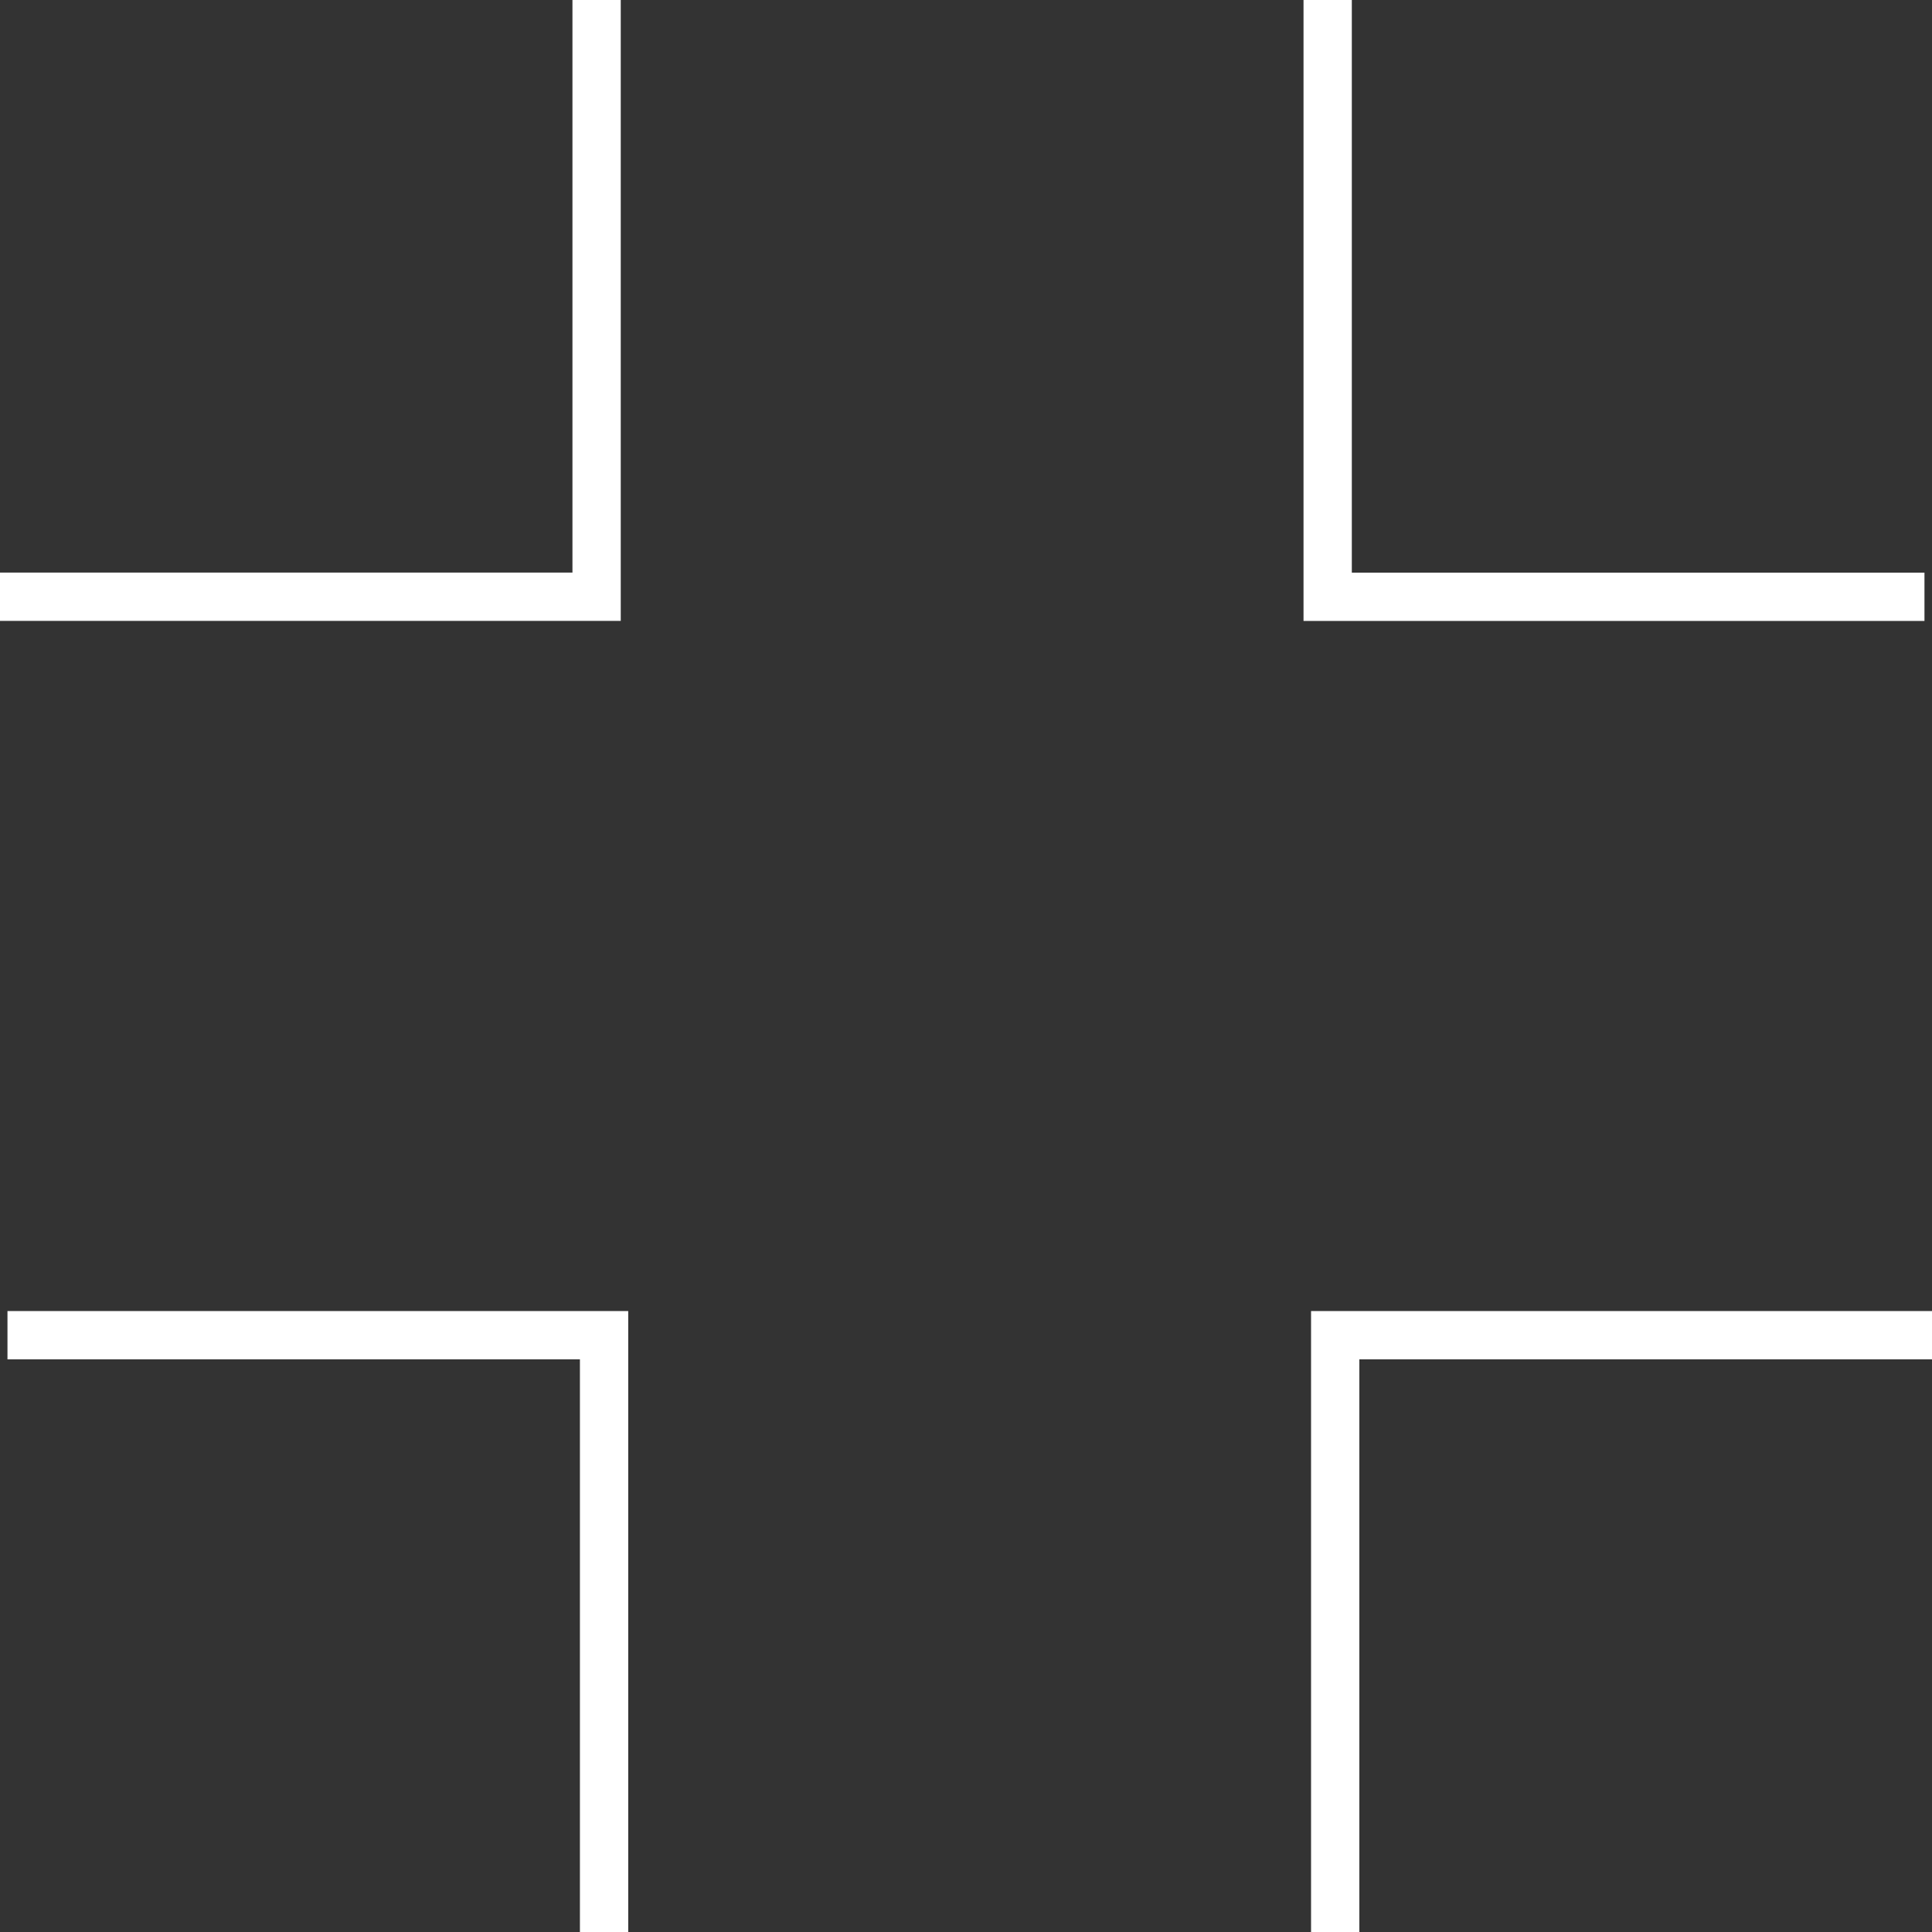 <svg width="30" height="30" viewBox="0 0 30 30" fill="none" xmlns="http://www.w3.org/2000/svg">
<rect x="0" y="0" width="30" height="30" fill="#333333" stroke="none"/>
<g id="icon-cross-cutout 1" clip-path="url(#clip0_7547_2013)">
<g id="icon-cross-cutout">
<g id="Group 1">
<path id="Path 1" d="M8.889 0V8.891H0V9.641H9.639V0H8.889Z" fill="white"/>
</g>
<g id="Group 2">
<path id="Path 2" d="M20.241 0V9.642H29.883V8.892H20.991V0H20.241Z" fill="white"/>
</g>
<g id="Group 3">
<path id="Path 3" d="M20.358 20.358V30H21.108V21.108H30V20.358H20.358Z" fill="white"/>
</g>
<g id="Group 4">
<path id="Path 4" d="M0.116 20.358V21.108H9.005V30H9.755V20.358H0.116Z" fill="white"/>
</g>
</g>
</g>
<defs>
<clipPath id="clip0_7547_2013">
<rect width="30" height="30" fill="white"/>
</clipPath>
</defs>
</svg>

